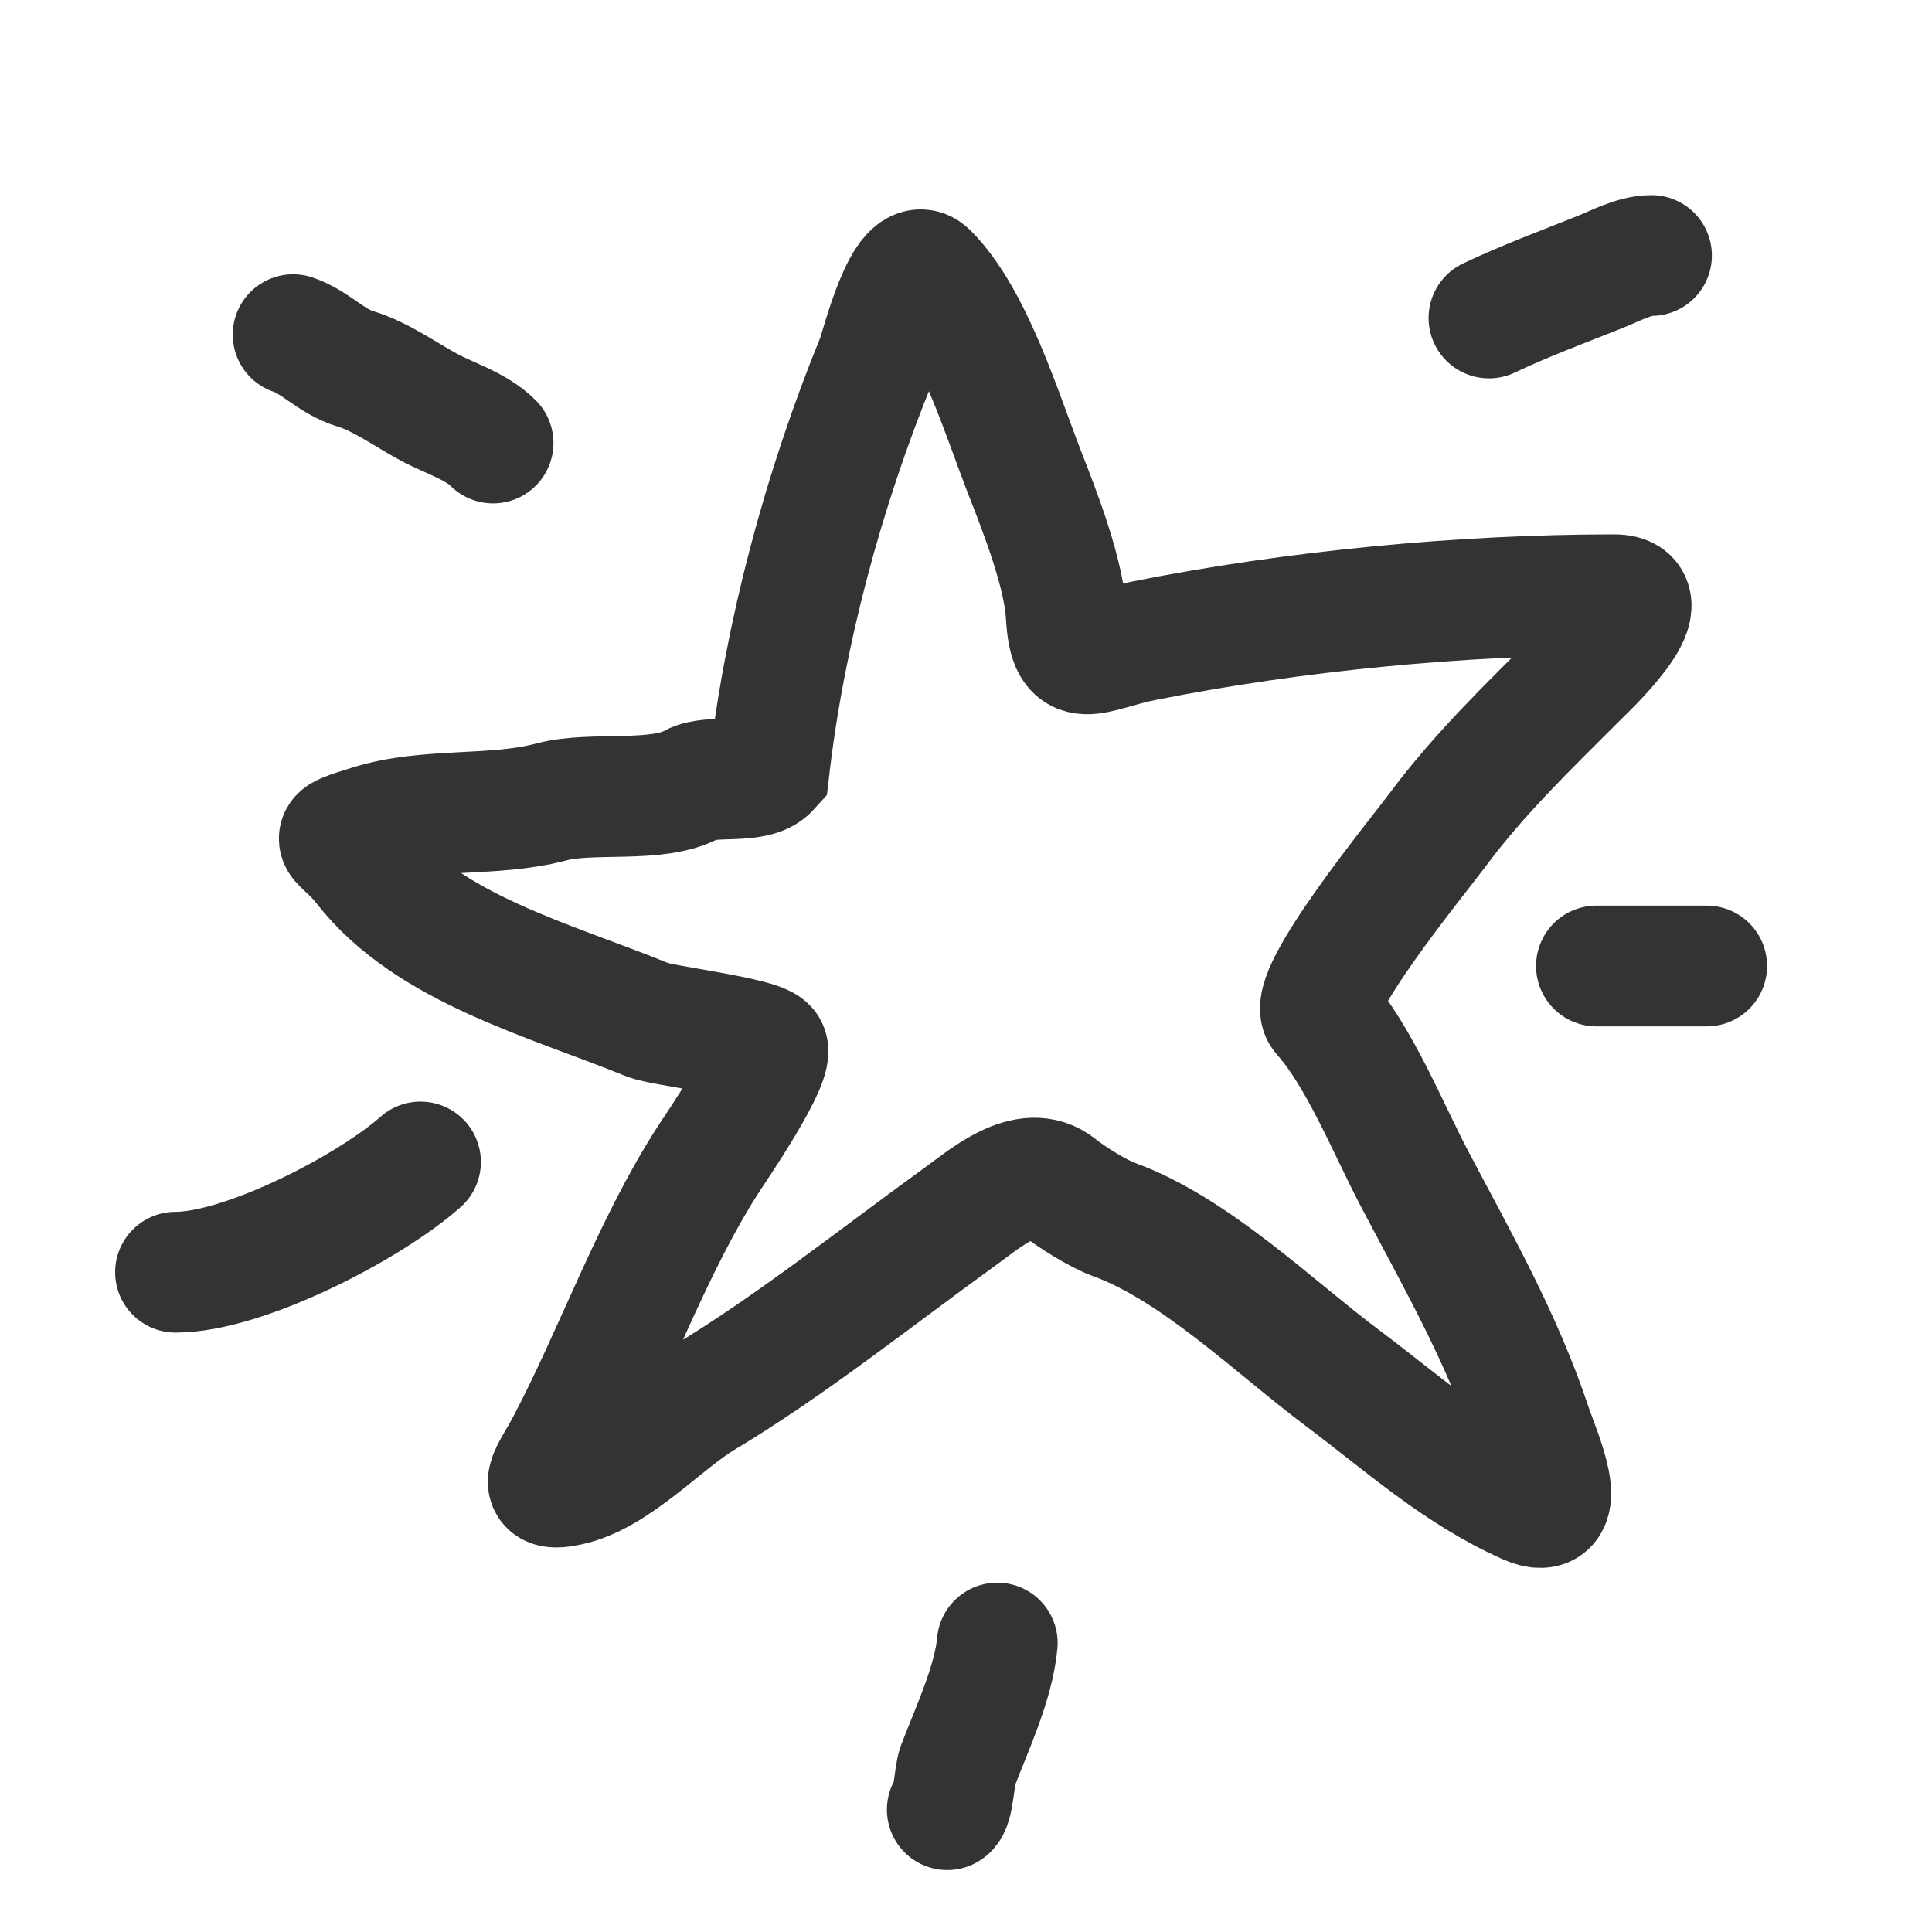 <svg width="32" height="32" viewBox="0 0 32 32" fill="none" xmlns="http://www.w3.org/2000/svg">
<g clip-path="url(#clip0_14930_4106)">
<path d="M14.521 5.949C13.634 8.118 13 10.5 12.74 12.735C12.5 13 11.767 12.823 11.468 12.989C10.89 13.31 9.802 13.105 9.14 13.281C8.171 13.54 7.093 13.368 6.134 13.668C5.315 13.924 5.623 13.823 6.03 14.346C7.094 15.714 9.122 16.236 10.723 16.891C10.973 16.993 12.542 17.172 12.702 17.353C12.867 17.538 11.84 19.036 11.722 19.219C10.803 20.648 10.182 22.417 9.385 23.931C9.132 24.411 8.828 24.735 9.432 24.6C10.214 24.426 10.979 23.559 11.647 23.158C13.09 22.293 14.526 21.145 15.888 20.161C16.308 19.858 17.007 19.236 17.528 19.652C17.745 19.826 18.187 20.103 18.451 20.199C19.792 20.686 21.103 21.976 22.24 22.828C23.236 23.575 24.147 24.402 25.294 24.911C26.053 25.249 25.497 24.023 25.369 23.639C24.877 22.161 24.153 20.898 23.427 19.52C22.997 18.701 22.511 17.488 21.901 16.806C21.606 16.477 23.488 14.179 23.805 13.753C24.5 12.817 25.317 12.033 26.142 11.208C26.255 11.095 27.585 9.851 26.735 9.851C24.23 9.851 21.431 10.116 18.941 10.614C18.059 10.791 17.713 11.154 17.66 10.19C17.621 9.491 17.235 8.502 16.981 7.853C16.597 6.872 16.116 5.272 15.37 4.526C14.986 4.143 14.587 5.789 14.521 5.949Z" stroke="black" stroke-opacity="0.8" stroke-width="2" stroke-linecap="round"/>
<path d="M8.167 7.338C7.886 7.057 7.455 6.933 7.109 6.747C6.732 6.545 6.299 6.232 5.89 6.111C5.49 5.992 5.223 5.666 4.855 5.543" stroke="black" stroke-opacity="0.8" stroke-width="2" stroke-linecap="round"/>
<path d="M24.662 5.267C25.264 4.981 25.879 4.754 26.495 4.508C26.756 4.404 27.067 4.232 27.354 4.232" stroke="black" stroke-opacity="0.8" stroke-width="2" stroke-linecap="round"/>
<path d="M16.518 27.214C16.459 27.868 16.099 28.635 15.863 29.25C15.805 29.399 15.795 29.922 15.69 29.974" stroke="black" stroke-opacity="0.8" stroke-width="2" stroke-linecap="round"/>
<path d="M6.965 19.246C6.119 19.997 4.046 21.072 2.907 21.072" stroke="black" stroke-opacity="0.8" stroke-width="2" stroke-linecap="round"/>
<path d="M26.442 16H28.268" stroke="black" stroke-opacity="0.8" stroke-width="2" stroke-linecap="round"/>
</g>
<defs>
<clipPath id="clip0_14930_4106">
<rect width="32" height="32" fill="white"/>
</clipPath>
</defs>
</svg>
